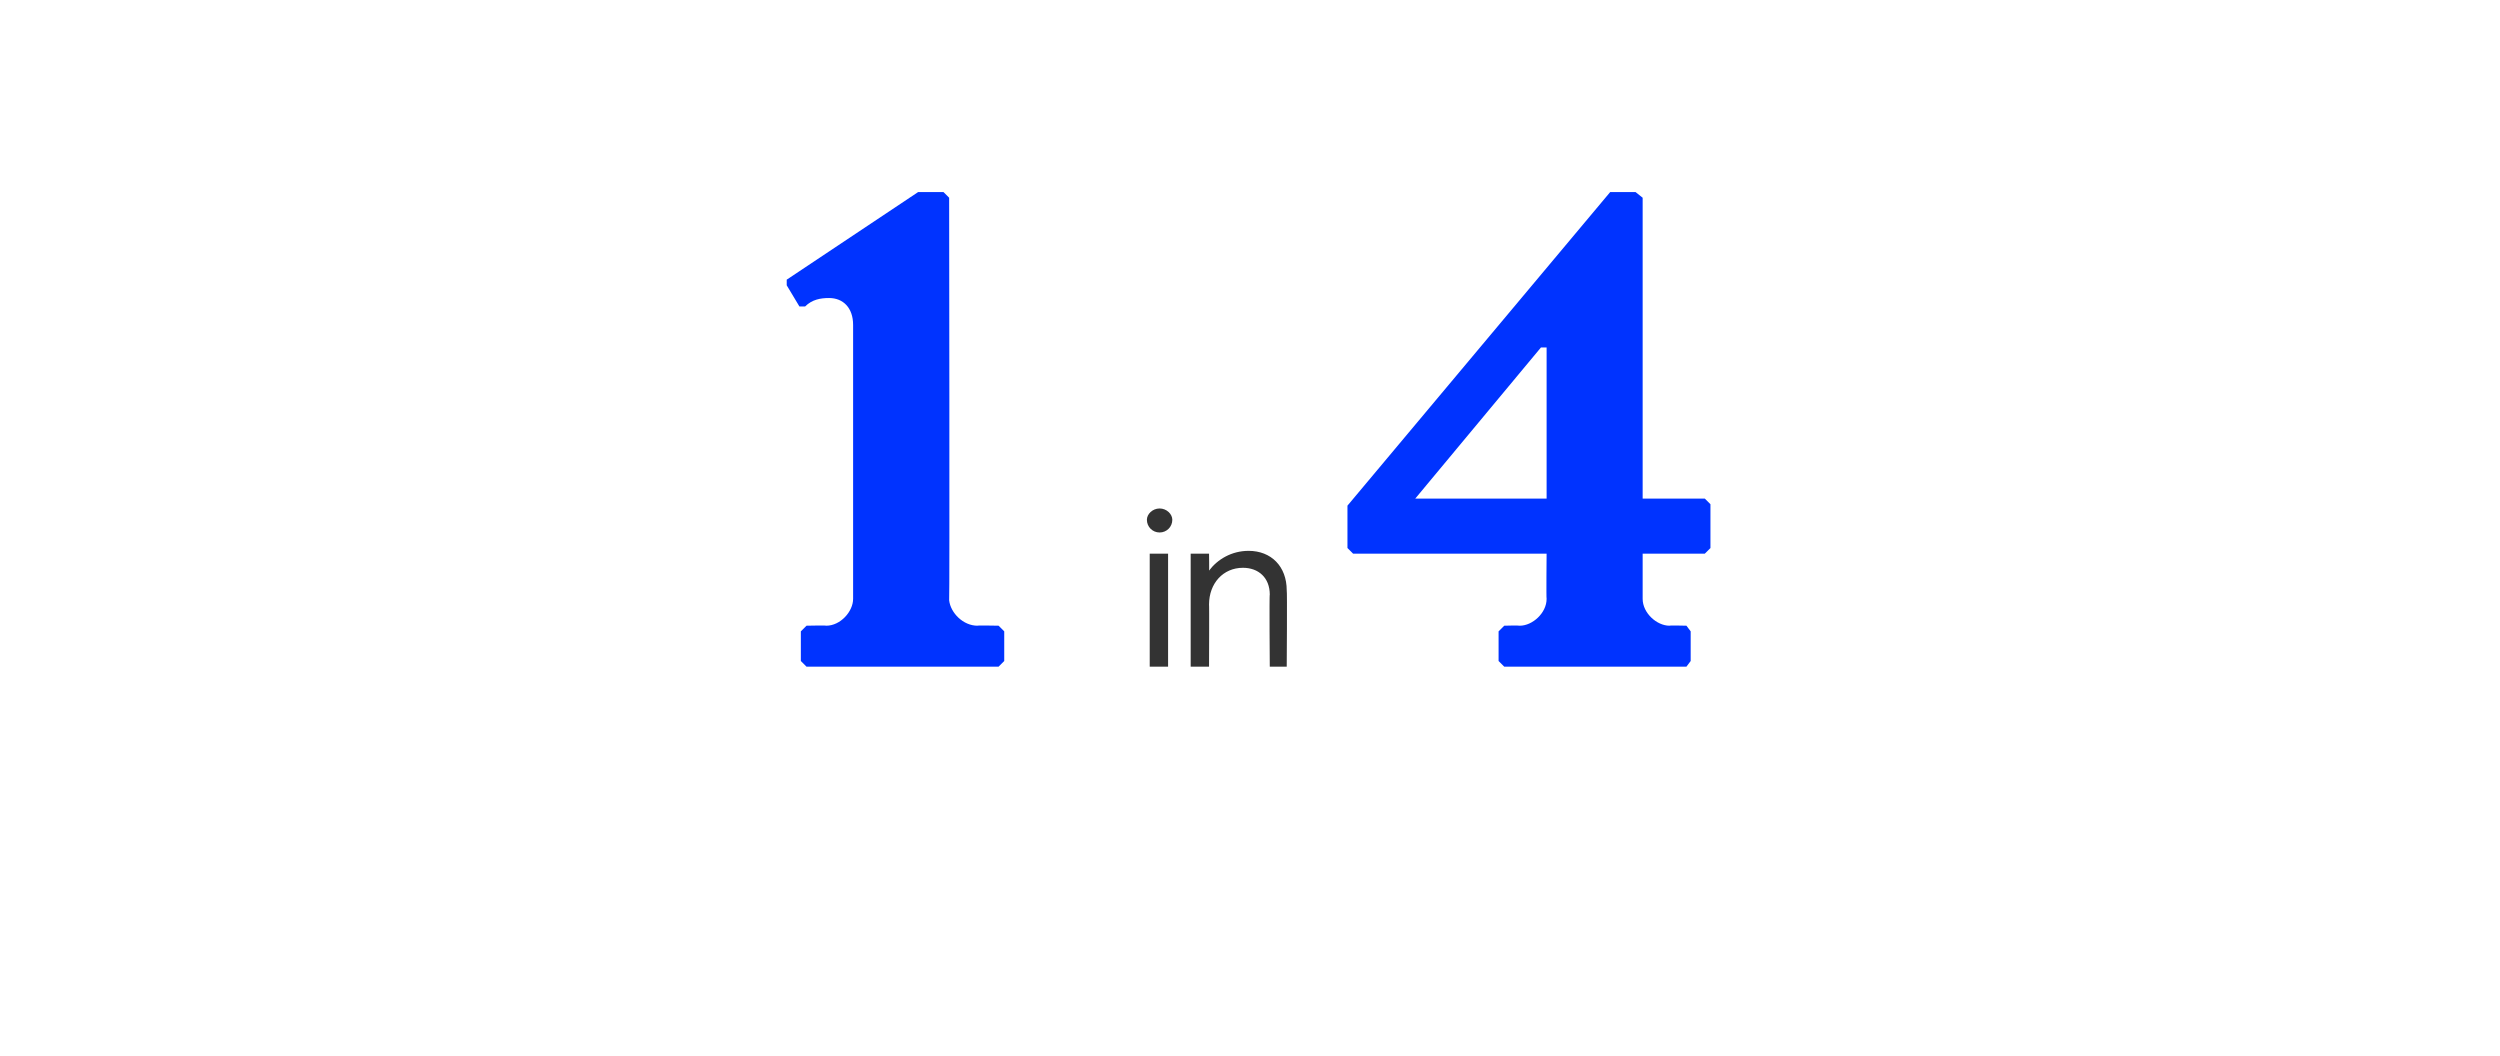 <?xml version="1.0" standalone="no"?><!DOCTYPE svg PUBLIC "-//W3C//DTD SVG 1.1//EN" "http://www.w3.org/Graphics/SVG/1.1/DTD/svg11.dtd"><svg xmlns="http://www.w3.org/2000/svg" version="1.1" width="177px" height="74.8px" viewBox="0 -10 177 74.8" style="top:-10px"><desc>1 in 4</desc><defs/><g id="Polygon29933"><path d="m106.1 36.8v-2.1l.4-.4s1.05-.03 1.1 0c.9 0 1.9-.9 1.9-1.9c-.03 0 0-3.2 0-3.2H95.8l-.4-.4v-3L114 3.6h1.8l.5.4v21.3h4.4l.4.4v3.1l-.4.4h-4.4v3.2c0 1 1 1.9 1.9 1.9c.01-.03 1.2 0 1.2 0l.3.4v2.1l-.3.4h-12.9l-.4-.4zm3.4-11.5V14.6h-.4l-8.9 10.7h9.3z" stroke="none" fill="#0033ff"/></g><g id="Polygon29932"><path d="m81.2 26.8c0-.4.4-.8.9-.8c.5 0 .9.4.9.8c0 .5-.4.9-.9.9c-.5 0-.9-.4-.9-.9zm.2 2.4h1.3v8h-1.3v-8zm2.9 0h1.3s.02 1.23 0 1.2c.6-.8 1.6-1.4 2.8-1.4c1.6 0 2.7 1.1 2.7 2.8c.04-.01 0 5.4 0 5.4h-1.2s-.04-5.14 0-5.1c0-1.2-.8-1.9-1.9-1.9c-1.4 0-2.4 1.1-2.4 2.6c.02-.05 0 4.4 0 4.4h-1.3v-8z" stroke="none" fill="#333333"/></g><g id="Polygon29931"><path d="m56.7 36.8v-2.1l.4-.4s1.4-.03 1.4 0c1 0 1.9-1 1.9-1.9V13c0-1.2-.7-1.9-1.7-1.9c-.6 0-1.2.1-1.7.6h-.4l-.9-1.5v-.4L65 3.6h1.8l.4.4s.04 28.5 0 28.5c.1.9 1 1.8 2 1.8c-.04-.03 1.5 0 1.5 0l.4.4v2.1l-.4.4H57.1l-.4-.4z" stroke="none" fill="#0033ff"/></g></svg>